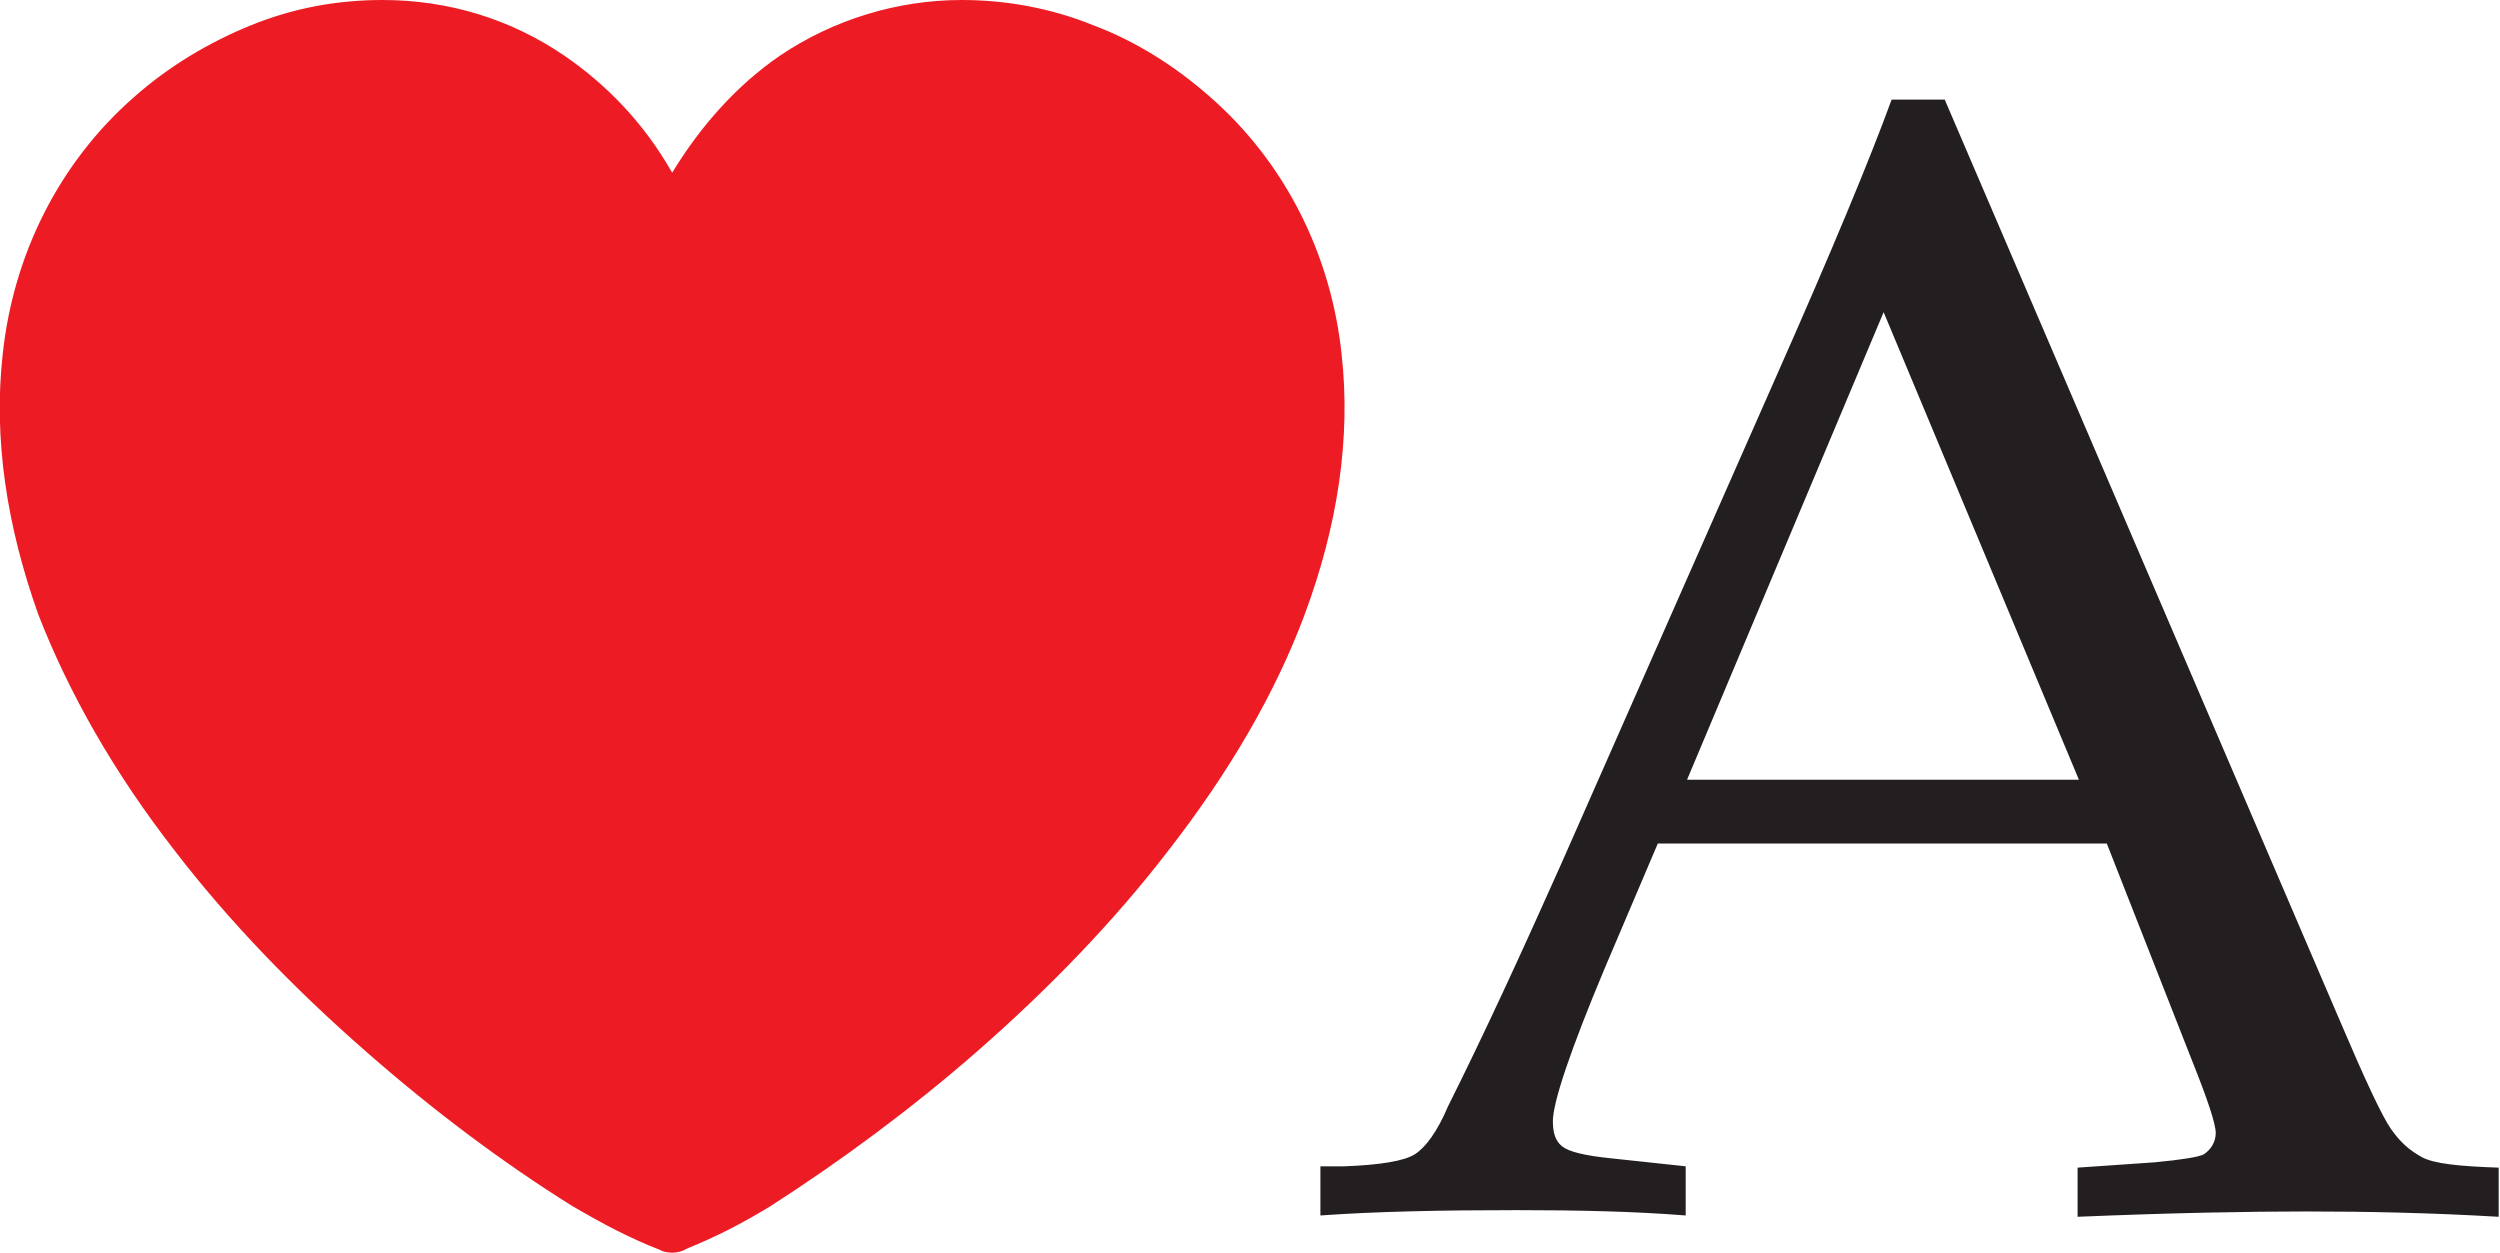<svg viewBox="0 0 18.82 9.43" xmlns="http://www.w3.org/2000/svg" data-sanitized-data-name="Layer 1" data-name="Layer 1" id="Layer_1">
  <defs>
    <style>
      .cls-1 {
        fill: #ed1c24;
      }

      .cls-1, .cls-2 {
        stroke-width: 0px;
      }

      .cls-2 {
        fill: #231f20;
      }
    </style>
  </defs>
  <g>
    <path d="m1.03.75c.26-.23.55-.41.87-.53.32-.12.65-.19.98-.19.49,0,.96.14,1.35.41.33.23.61.53.83.92.22-.38.5-.69.83-.92.4-.27.87-.41,1.35-.41.33,0,.66.06.98.19.32.12.61.3.87.53.55.49.9,1.17.98,1.92.07.63-.03,1.28-.28,1.95-.22.59-.56,1.18-1.02,1.77-.4.52-.88,1.03-1.44,1.51-.48.42-1.02.82-1.54,1.16h0c-.22.14-.41.23-.63.32-.03.02-.06.02-.1.02-.02,0-.05,0-.07-.01-.23-.09-.42-.19-.65-.32,0,0,0,0,0,0-.53-.33-1.06-.73-1.54-1.16-.55-.48-1.03-.99-1.44-1.51-.46-.59-.8-1.19-1.02-1.77C.08,3.96-.01,3.3.05,2.67c.08-.75.43-1.43.98-1.92Z" class="cls-1"></path>
    <path d="m5.06,9.43s-.06,0-.09-.02c-.23-.09-.42-.19-.66-.33h0s0,0,0,0c-.53-.33-1.06-.73-1.55-1.16-.55-.48-1.04-.99-1.44-1.51-.46-.59-.8-1.19-1.03-1.78C.05,3.96-.05,3.3.02,2.67c.08-.76.43-1.45.99-1.94l.02.02-.02-.02c.26-.23.56-.41.88-.54C2.21.06,2.54,0,2.88,0,3.37,0,3.84.14,4.25.42c.32.22.6.51.81.88.22-.36.49-.66.81-.88.4-.27.88-.42,1.37-.42.33,0,.67.06.99.19.32.12.62.31.88.54.56.49.91,1.18.99,1.94.07.63-.03,1.29-.28,1.96-.22.59-.57,1.19-1.03,1.78-.4.52-.89,1.03-1.44,1.51-.48.42-1.02.82-1.55,1.16h0c-.23.14-.41.23-.63.32-.03.02-.07.03-.11.03ZM2.88.07c-.33,0-.65.06-.97.18-.31.12-.6.3-.86.52C.51,1.26.16,1.93.09,2.68c-.07.62.03,1.27.28,1.93.22.58.56,1.18,1.02,1.76.4.52.88,1.02,1.43,1.5.48.42,1.01.82,1.54,1.15h0c.23.14.42.23.65.32.05.02.1.01.14,0h0c.22-.09.4-.18.62-.31h0c.53-.34,1.06-.73,1.54-1.15.55-.48,1.03-.99,1.43-1.5.45-.59.8-1.18,1.02-1.76.25-.66.34-1.31.28-1.93-.08-.74-.42-1.42-.97-1.9-.25-.23-.54-.4-.86-.52-.31-.12-.64-.18-.96-.18-.48,0-.94.14-1.34.4-.33.22-.61.53-.82.91l-.03.05-.03-.05c-.21-.38-.49-.68-.82-.9-.39-.26-.85-.4-1.34-.4Z" class="cls-1"></path>
  </g>
  <path d="m15.87,6.35h-3.39l-.4.94c-.26.62-.39,1.01-.39,1.15,0,.09.02.15.07.19s.17.07.37.09l.56.06v.37c-.38-.03-.8-.04-1.27-.04-.56,0-1.06.01-1.48.04v-.37h.18c.27-.01.45-.04.53-.09s.17-.17.25-.36c.28-.56.56-1.17.85-1.82l1.61-3.65c.43-.97.72-1.67.88-2.11h.4l2.96,6.9c.2.47.33.75.4.85s.14.16.23.21.28.07.58.08v.37c-.51-.03-.99-.04-1.45-.04-.43,0-1,.01-1.72.04v-.37l.58-.04c.21-.02.33-.04.37-.06.06-.04.09-.1.09-.16,0-.07-.06-.25-.18-.55l-.64-1.63Zm-3.17-.48h2.95l-1.47-3.52-1.48,3.52Z" class="cls-2"></path>
</svg>